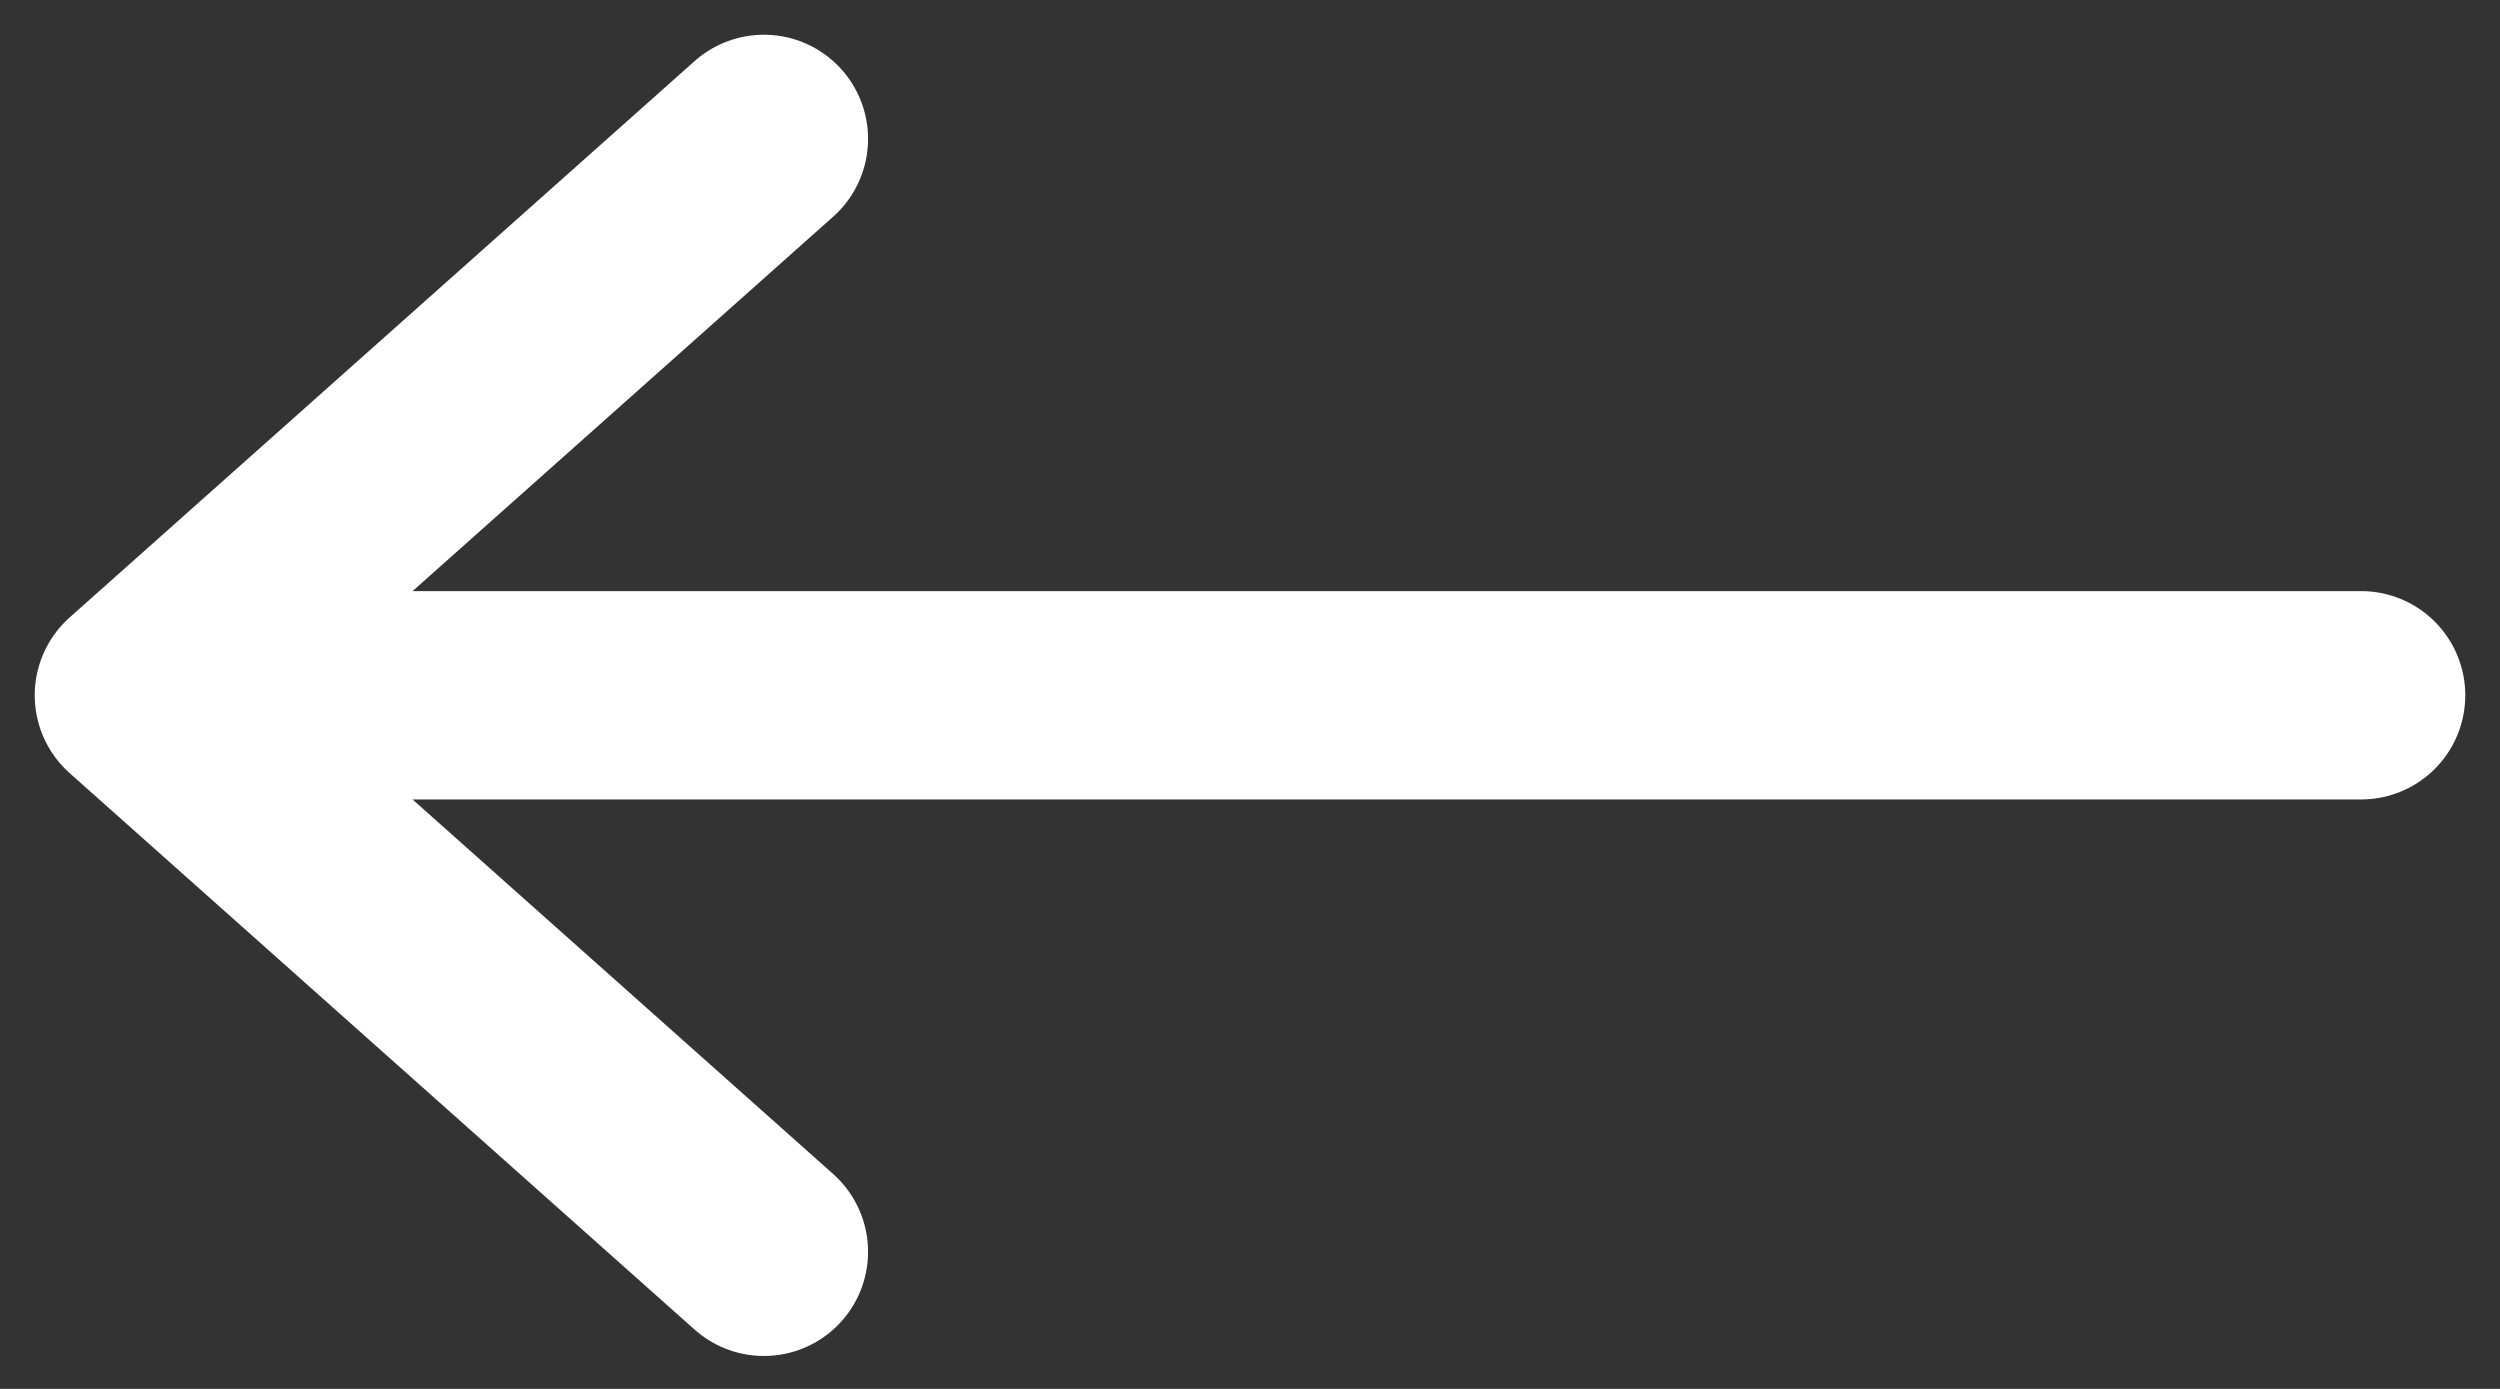 <svg width="18" height="10" viewBox="0 0 18 10" fill="none" xmlns="http://www.w3.org/2000/svg">
<rect x="0" y="0" width="18" height="10" fill="#333333" stroke="none"/>
<path d="M1 5.006H17M5.5 9.013L1 5.006L5.5 9.013ZM1 5.006L5.5 1L1 5.006Z" stroke="white" stroke-width="1.5" stroke-linecap="round" stroke-linejoin="round"/>
</svg>
